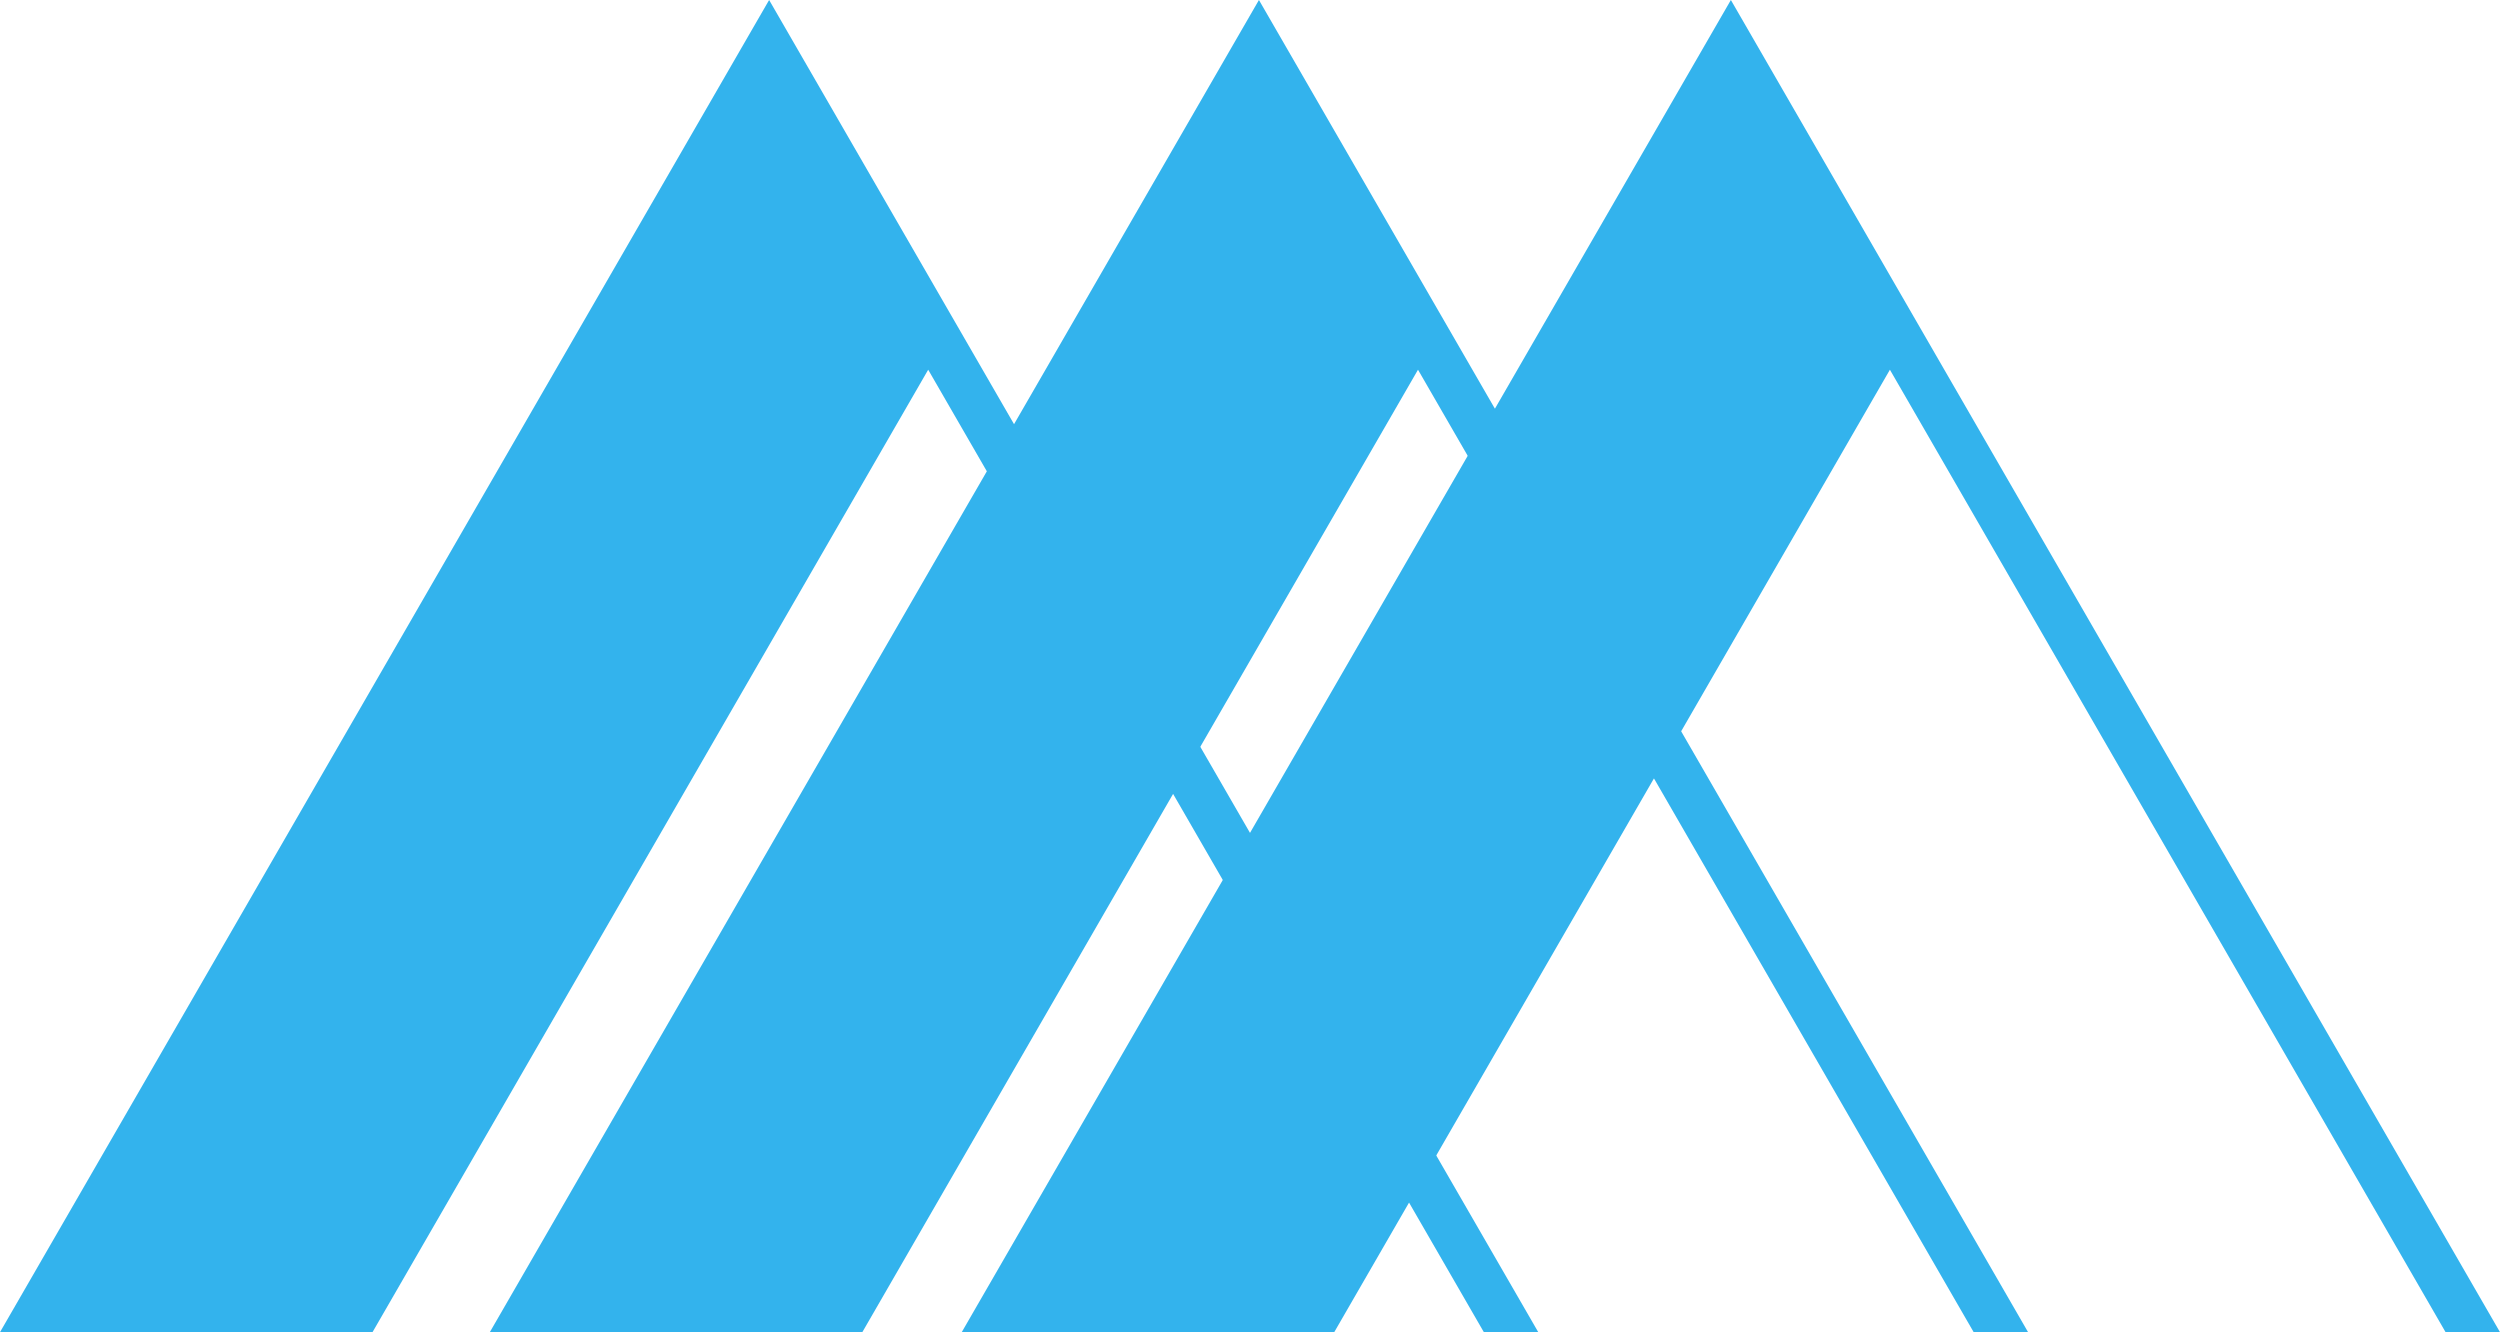 <?xml version="1.0" encoding="utf-8"?>
<!-- Generator: Adobe Illustrator 22.1.0, SVG Export Plug-In . SVG Version: 6.00 Build 0)  -->
<svg version="1.1" id="レイヤー_1" xmlns="http://www.w3.org/2000/svg" xmlns:xlink="http://www.w3.org/1999/xlink" x="0px"
	 y="0px" width="80px" height="42.63px" viewBox="0 0 80 42.63" style="enable-background:new 0 0 80 42.63;" xml:space="preserve">
<style type="text/css">
	.st0{opacity:0.8;}
	.st1{fill:#00A0E9;}
</style>
<g class="st0">
	<polygon class="st1" points="24.612,0 0,42.63 11.92,42.63 29.702,11.831 47.484,42.63 49.225,42.63 	"/>
	<polygon class="st1" points="40.286,0 15.674,42.63 27.594,42.63 45.376,11.831 63.158,42.63 64.899,42.63 	"/>
	<polygon class="st1" points="55.388,0 30.775,42.63 42.695,42.63 60.477,11.831 78.259,42.63 80,42.63 	"/>
</g>
</svg>
